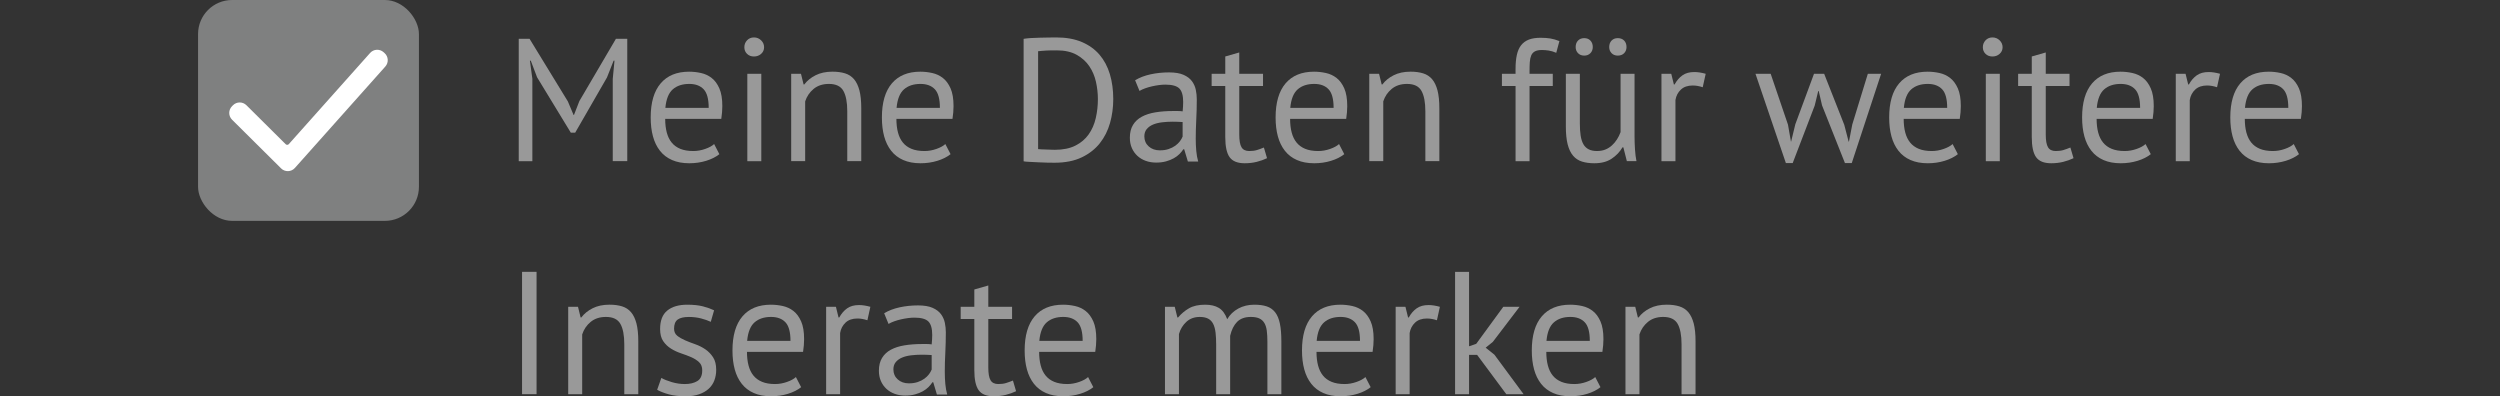 <?xml version="1.0" encoding="UTF-8"?><svg id="a" xmlns="http://www.w3.org/2000/svg" viewBox="0 0 214.583 34.014"><rect x="0" y="0" width="214.583" height="34.014" fill="#333333" stroke="none"/><defs><style>.b{fill:#fff;}.c{fill:#7f8080;}.d{fill:#999;}</style></defs><rect class="c" x="17" y="0" width="18.958" height="18.958" rx="2.923" ry="2.923"/><path class="b" d="M24.126,14.451l-4.208-4.177c-.32-.318-.322-.836-.004-1.156l.081-.082c.318-.321,.836-.322,1.156-.004l3.37,3.346c.076,.075,.199,.071,.269-.008l6.978-7.825c.3-.337,.817-.367,1.154-.066l.086,.077c.337,.3,.367,.817,.066,1.154l-7.763,8.706c-.312,.35-.854,.366-1.186,.036Z"/><g><path class="d" d="M52.594,6.784l.15-1.575h-.075l-.57,1.44-2.729,4.74h-.375l-2.896-4.755-.54-1.425h-.074l.21,1.56v7.065h-1.17V3.333h.93l3.285,5.37,.495,1.17h.029l.466-1.2,3.135-5.34h.975V13.833h-1.245V6.784Z"/><path class="d" d="M61.745,13.233c-.3,.24-.678,.43-1.133,.57-.455,.14-.938,.21-1.447,.21-.569,0-1.064-.093-1.484-.278-.421-.185-.766-.45-1.035-.795-.271-.345-.471-.757-.601-1.237s-.194-1.02-.194-1.62c0-1.28,.284-2.255,.854-2.925s1.385-1.005,2.445-1.005c.34,0,.68,.038,1.02,.113,.34,.075,.646,.217,.915,.427,.271,.21,.49,.508,.66,.893,.17,.385,.255,.893,.255,1.522,0,.33-.029,.695-.09,1.095h-4.814c0,.44,.045,.83,.135,1.17s.229,.627,.42,.862c.189,.235,.438,.415,.742,.54,.305,.125,.678,.188,1.117,.188,.34,0,.681-.06,1.021-.18,.34-.12,.595-.26,.765-.42l.45,.87Zm-2.58-6.03c-.59,0-1.062,.155-1.417,.465-.355,.31-.568,.84-.638,1.59h3.72c0-.76-.145-1.292-.435-1.597s-.7-.458-1.23-.458Z"/><path class="d" d="M63.89,4.054c0-.23,.077-.428,.232-.593,.154-.165,.353-.248,.593-.248,.239,0,.444,.083,.614,.248s.255,.363,.255,.593-.085,.42-.255,.57-.375,.225-.614,.225c-.24,0-.438-.075-.593-.225-.155-.15-.232-.34-.232-.57Zm.255,2.28h1.2v7.5h-1.2V6.333Z"/><path class="d" d="M72.724,13.833v-4.275c0-.78-.112-1.368-.337-1.763-.226-.395-.638-.592-1.238-.592-.529,0-.967,.143-1.312,.427-.345,.285-.587,.643-.727,1.073v5.13h-1.2V6.333h.84l.225,.915h.061c.239-.32,.562-.583,.967-.788,.405-.205,.888-.308,1.448-.308,.409,0,.77,.048,1.08,.143,.31,.095,.567,.263,.772,.502,.204,.24,.359,.562,.465,.968,.104,.405,.157,.917,.157,1.538v4.53h-1.2Z"/><path class="d" d="M81.59,13.233c-.3,.24-.678,.43-1.133,.57-.455,.14-.938,.21-1.447,.21-.569,0-1.064-.093-1.484-.278-.421-.185-.766-.45-1.035-.795-.271-.345-.471-.757-.601-1.237s-.194-1.02-.194-1.62c0-1.28,.284-2.255,.854-2.925s1.385-1.005,2.445-1.005c.34,0,.68,.038,1.02,.113,.34,.075,.646,.217,.915,.427,.271,.21,.49,.508,.66,.893,.17,.385,.255,.893,.255,1.522,0,.33-.029,.695-.09,1.095h-4.814c0,.44,.045,.83,.135,1.17s.229,.627,.42,.862c.189,.235,.438,.415,.742,.54,.305,.125,.678,.188,1.117,.188,.34,0,.681-.06,1.021-.18,.34-.12,.595-.26,.765-.42l.45,.87Zm-2.58-6.03c-.59,0-1.062,.155-1.417,.465-.355,.31-.568,.84-.638,1.59h3.72c0-.76-.145-1.292-.435-1.597s-.7-.458-1.23-.458Z"/><path class="d" d="M87.86,3.333c.189-.03,.402-.053,.637-.067,.235-.015,.48-.025,.735-.03,.255-.005,.505-.01,.75-.015s.473-.008,.683-.008c.84,0,1.567,.13,2.183,.39,.615,.26,1.122,.623,1.522,1.087,.399,.465,.697,1.022,.893,1.672,.194,.65,.292,1.365,.292,2.145,0,.71-.093,1.393-.277,2.048s-.478,1.235-.877,1.74c-.4,.505-.921,.91-1.561,1.215-.64,.305-1.415,.457-2.325,.457-.16,0-.367-.002-.622-.007s-.518-.015-.788-.03c-.27-.015-.52-.028-.75-.038-.229-.01-.395-.025-.494-.045V3.333Zm2.835,.99h-.428c-.155,0-.308,.005-.458,.015-.149,.01-.287,.021-.412,.03s-.223,.02-.293,.03V12.798c.051,.01,.146,.018,.285,.022,.141,.005,.285,.01,.436,.015,.149,.005,.295,.01,.435,.015s.235,.007,.285,.007c.7,0,1.287-.12,1.763-.36,.475-.24,.854-.562,1.14-.968,.285-.405,.487-.87,.607-1.395,.12-.525,.181-1.067,.181-1.628,0-.49-.056-.982-.165-1.478-.11-.495-.301-.942-.57-1.342-.271-.4-.633-.728-1.088-.982s-1.027-.382-1.717-.382Z"/><path class="d" d="M97.429,6.889c.38-.23,.822-.4,1.327-.51,.505-.11,1.032-.165,1.583-.165,.52,0,.938,.07,1.252,.21,.315,.14,.556,.323,.721,.548,.164,.225,.274,.472,.329,.742,.056,.27,.083,.54,.083,.81,0,.6-.015,1.185-.045,1.755-.03,.57-.045,1.11-.045,1.62,0,.37,.015,.72,.045,1.05,.03,.33,.085,.635,.165,.915h-.885l-.315-1.05h-.075c-.09,.14-.202,.277-.337,.413-.136,.135-.298,.255-.488,.36-.189,.105-.41,.193-.659,.263-.251,.07-.535,.105-.855,.105s-.617-.05-.893-.15c-.275-.1-.513-.243-.712-.428-.2-.185-.358-.407-.473-.667-.115-.26-.173-.555-.173-.885,0-.44,.09-.808,.271-1.103,.18-.295,.432-.53,.757-.705s.715-.3,1.17-.375c.455-.075,.958-.113,1.508-.113h.412c.136,0,.272,.01,.413,.03,.029-.3,.045-.57,.045-.81,0-.55-.11-.935-.33-1.155-.22-.22-.62-.33-1.2-.33-.17,0-.353,.013-.548,.039-.194,.026-.395,.062-.6,.108s-.4,.103-.585,.17c-.186,.066-.348,.141-.487,.224l-.375-.915Zm2.13,6.015c.28,0,.53-.037,.75-.112s.41-.17,.57-.285c.159-.115,.292-.242,.397-.382,.104-.14,.182-.275,.232-.405v-1.245c-.141-.01-.283-.018-.428-.022-.146-.005-.287-.008-.428-.008-.31,0-.612,.018-.907,.053s-.555,.1-.78,.195c-.225,.095-.404,.225-.54,.39-.135,.165-.202,.373-.202,.623,0,.35,.125,.637,.375,.862s.57,.337,.96,.337Z"/><path class="d" d="M103.999,6.333h1.17v-1.485l1.2-.345v1.83h2.04v1.05h-2.04v4.155c0,.52,.064,.888,.195,1.103,.129,.215,.35,.322,.659,.322,.261,0,.48-.027,.66-.083,.181-.055,.38-.127,.601-.217l.27,.915c-.27,.13-.565,.235-.885,.315-.32,.08-.665,.12-1.035,.12-.61,0-1.04-.173-1.29-.518-.25-.345-.375-.922-.375-1.732V7.383h-1.17v-1.05Z"/><path class="d" d="M115.383,13.233c-.3,.24-.678,.43-1.133,.57-.455,.14-.938,.21-1.447,.21-.569,0-1.064-.093-1.484-.278-.421-.185-.766-.45-1.035-.795-.271-.345-.471-.757-.601-1.237s-.194-1.02-.194-1.62c0-1.28,.284-2.255,.854-2.925s1.385-1.005,2.445-1.005c.34,0,.68,.038,1.02,.113,.34,.075,.646,.217,.915,.427,.271,.21,.49,.508,.66,.893,.17,.385,.255,.893,.255,1.522,0,.33-.029,.695-.09,1.095h-4.814c0,.44,.045,.83,.135,1.17s.229,.627,.42,.862c.189,.235,.438,.415,.742,.54,.305,.125,.678,.188,1.117,.188,.34,0,.681-.06,1.021-.18,.34-.12,.595-.26,.765-.42l.45,.87Zm-2.58-6.03c-.59,0-1.062,.155-1.417,.465-.355,.31-.568,.84-.638,1.59h3.72c0-.76-.145-1.292-.435-1.597s-.7-.458-1.23-.458Z"/><path class="d" d="M122.343,13.833v-4.275c0-.78-.112-1.368-.337-1.763-.226-.395-.638-.592-1.238-.592-.529,0-.967,.143-1.312,.427-.345,.285-.587,.643-.727,1.073v5.13h-1.2V6.333h.84l.225,.915h.061c.239-.32,.562-.583,.967-.788,.405-.205,.888-.308,1.448-.308,.409,0,.77,.048,1.08,.143,.31,.095,.567,.263,.772,.502,.204,.24,.359,.562,.465,.968,.104,.405,.157,.917,.157,1.538v4.53h-1.2Z"/><path class="d" d="M128.914,6.333h1.17v-.42c0-.46,.037-.86,.112-1.2,.075-.34,.197-.617,.368-.833,.17-.215,.39-.375,.659-.48,.271-.105,.605-.157,1.005-.157,.32,0,.603,.02,.848,.06s.503,.115,.772,.225l-.27,1.005c-.23-.1-.448-.165-.652-.195-.205-.03-.397-.045-.578-.045-.26,0-.462,.04-.607,.12-.145,.08-.25,.197-.314,.353-.065,.155-.105,.345-.12,.57-.016,.225-.022,.488-.022,.788v.21h1.995v1.05h-1.995v6.45h-1.2V7.383h-1.17v-1.05Z"/><path class="d" d="M135.604,6.333v4.275c0,.39,.022,.733,.067,1.028s.122,.54,.232,.735c.109,.195,.26,.343,.45,.442,.189,.1,.43,.15,.72,.15,.27,0,.51-.042,.72-.127s.397-.203,.562-.353,.31-.322,.436-.518c.125-.195,.227-.402,.308-.623V6.333h1.199v5.37c0,.36,.013,.732,.038,1.117,.024,.385,.067,.723,.127,1.013h-.825l-.3-1.185h-.075c-.229,.39-.539,.715-.93,.975-.39,.26-.885,.39-1.484,.39-.4,0-.753-.048-1.058-.143-.306-.095-.561-.263-.766-.502-.205-.24-.359-.562-.465-.968-.104-.405-.157-.917-.157-1.538V6.333h1.2Zm-.36-2.295c0-.23,.067-.415,.202-.555,.136-.14,.312-.21,.533-.21,.22,0,.397,.07,.532,.21,.135,.14,.202,.325,.202,.555,0,.21-.067,.385-.202,.525s-.312,.21-.532,.21c-.221,0-.397-.07-.533-.21-.135-.14-.202-.315-.202-.525Zm2.88,0c0-.23,.067-.415,.202-.555,.136-.14,.312-.21,.533-.21,.229,0,.412,.07,.547,.21,.136,.14,.203,.325,.203,.555,0,.21-.067,.385-.203,.525-.135,.14-.317,.21-.547,.21-.221,0-.397-.07-.533-.21-.135-.14-.202-.315-.202-.525Z"/><path class="d" d="M146.149,7.488c-.301-.1-.585-.15-.855-.15-.43,0-.77,.118-1.02,.353-.25,.235-.405,.533-.465,.893v5.25h-1.2V6.333h.84l.225,.915h.061c.189-.34,.417-.603,.683-.788,.265-.185,.602-.277,1.012-.277,.29,0,.615,.05,.976,.15l-.255,1.155Z"/><path class="d" d="M156.573,6.333l1.726,4.38,.375,1.44h.029l.285-1.47,1.335-4.35h1.141l-2.521,7.665h-.585l-1.965-4.95-.285-1.23h-.045l-.3,1.245-1.89,4.935h-.585l-2.61-7.665h1.305l1.485,4.365,.255,1.455h.015l.36-1.485,1.604-4.335h.87Z"/><path class="d" d="M168.048,13.233c-.3,.24-.678,.43-1.133,.57-.455,.14-.938,.21-1.447,.21-.569,0-1.064-.093-1.484-.278-.421-.185-.766-.45-1.035-.795-.271-.345-.471-.757-.601-1.237s-.194-1.02-.194-1.62c0-1.28,.284-2.255,.854-2.925s1.385-1.005,2.445-1.005c.34,0,.68,.038,1.02,.113,.34,.075,.646,.217,.915,.427,.271,.21,.49,.508,.66,.893,.17,.385,.255,.893,.255,1.522,0,.33-.029,.695-.09,1.095h-4.814c0,.44,.045,.83,.135,1.17s.229,.627,.42,.862c.189,.235,.438,.415,.742,.54,.305,.125,.678,.188,1.117,.188,.34,0,.681-.06,1.021-.18,.34-.12,.595-.26,.765-.42l.45,.87Zm-2.58-6.03c-.59,0-1.062,.155-1.417,.465-.355,.31-.568,.84-.638,1.59h3.72c0-.76-.145-1.292-.435-1.597s-.7-.458-1.23-.458Z"/><path class="d" d="M170.194,4.054c0-.23,.077-.428,.232-.593,.154-.165,.353-.248,.593-.248,.239,0,.444,.083,.614,.248s.255,.363,.255,.593-.085,.42-.255,.57-.375,.225-.614,.225c-.24,0-.438-.075-.593-.225-.155-.15-.232-.34-.232-.57Zm.255,2.28h1.2v7.5h-1.2V6.333Z"/><path class="d" d="M173.223,6.333h1.17v-1.485l1.2-.345v1.83h2.04v1.05h-2.04v4.155c0,.52,.064,.888,.195,1.103,.129,.215,.35,.322,.659,.322,.261,0,.48-.027,.66-.083,.181-.055,.38-.127,.601-.217l.27,.915c-.27,.13-.565,.235-.885,.315-.32,.08-.665,.12-1.035,.12-.61,0-1.04-.173-1.29-.518-.25-.345-.375-.922-.375-1.732V7.383h-1.17v-1.05Z"/><path class="d" d="M184.608,13.233c-.3,.24-.678,.43-1.133,.57-.455,.14-.938,.21-1.447,.21-.569,0-1.064-.093-1.484-.278-.421-.185-.766-.45-1.035-.795-.271-.345-.471-.757-.601-1.237s-.194-1.02-.194-1.62c0-1.28,.284-2.255,.854-2.925s1.385-1.005,2.445-1.005c.34,0,.68,.038,1.02,.113,.34,.075,.646,.217,.915,.427,.271,.21,.49,.508,.66,.893,.17,.385,.255,.893,.255,1.522,0,.33-.029,.695-.09,1.095h-4.814c0,.44,.045,.83,.135,1.17s.229,.627,.42,.862c.189,.235,.438,.415,.742,.54,.305,.125,.678,.188,1.117,.188,.34,0,.681-.06,1.021-.18,.34-.12,.595-.26,.765-.42l.45,.87Zm-2.58-6.03c-.59,0-1.062,.155-1.417,.465-.355,.31-.568,.84-.638,1.59h3.72c0-.76-.145-1.292-.435-1.597s-.7-.458-1.23-.458Z"/><path class="d" d="M190.294,7.488c-.301-.1-.585-.15-.855-.15-.43,0-.77,.118-1.02,.353-.25,.235-.405,.533-.465,.893v5.25h-1.2V6.333h.84l.225,.915h.061c.189-.34,.417-.603,.683-.788,.265-.185,.602-.277,1.012-.277,.29,0,.615,.05,.976,.15l-.255,1.155Z"/><path class="d" d="M197.328,13.233c-.3,.24-.678,.43-1.133,.57-.455,.14-.938,.21-1.447,.21-.569,0-1.064-.093-1.484-.278-.421-.185-.766-.45-1.035-.795-.271-.345-.471-.757-.601-1.237s-.194-1.02-.194-1.62c0-1.28,.284-2.255,.854-2.925s1.385-1.005,2.445-1.005c.34,0,.68,.038,1.02,.113,.34,.075,.646,.217,.915,.427,.271,.21,.49,.508,.66,.893,.17,.385,.255,.893,.255,1.522,0,.33-.029,.695-.09,1.095h-4.814c0,.44,.045,.83,.135,1.17s.229,.627,.42,.862c.189,.235,.438,.415,.742,.54,.305,.125,.678,.188,1.117,.188,.34,0,.681-.06,1.021-.18,.34-.12,.595-.26,.765-.42l.45,.87Zm-2.58-6.03c-.59,0-1.062,.155-1.417,.465-.355,.31-.568,.84-.638,1.59h3.72c0-.76-.145-1.292-.435-1.597s-.7-.458-1.23-.458Z"/><path class="d" d="M44.809,23.333h1.245v10.5h-1.245v-10.5Z"/><path class="d" d="M53.585,33.833v-4.275c0-.78-.112-1.368-.337-1.763-.226-.395-.638-.592-1.238-.592-.529,0-.967,.143-1.312,.427-.345,.285-.587,.643-.727,1.073v5.13h-1.2v-7.5h.84l.225,.915h.061c.239-.32,.562-.583,.967-.788,.405-.205,.888-.308,1.448-.308,.409,0,.77,.048,1.08,.143,.31,.095,.567,.263,.772,.502,.204,.24,.359,.562,.465,.968,.104,.405,.157,.917,.157,1.538v4.53h-1.2Z"/><path class="d" d="M60.275,31.793c0-.3-.09-.535-.271-.705-.18-.17-.402-.312-.667-.427-.266-.115-.555-.225-.87-.33s-.605-.24-.87-.405c-.265-.165-.487-.377-.667-.637-.181-.26-.271-.61-.271-1.05,0-.72,.205-1.247,.615-1.583,.41-.334,.979-.502,1.71-.502,.54,0,.992,.048,1.357,.143,.365,.095,.683,.208,.952,.337l-.284,.99c-.23-.11-.508-.208-.833-.292s-.673-.127-1.042-.127c-.44,0-.763,.075-.968,.225-.205,.15-.308,.41-.308,.78,0,.26,.09,.463,.27,.607,.181,.145,.403,.275,.668,.39,.265,.115,.555,.228,.87,.337,.314,.11,.604,.255,.87,.435,.265,.18,.487,.408,.667,.683,.181,.275,.271,.637,.271,1.087,0,.32-.053,.62-.158,.9-.104,.28-.268,.52-.487,.72s-.492,.357-.817,.472c-.325,.115-.707,.173-1.147,.173-.57,0-1.055-.055-1.455-.165s-.734-.24-1.005-.39l.36-1.02c.229,.13,.529,.25,.899,.36,.37,.11,.745,.165,1.125,.165,.43,0,.785-.085,1.065-.255,.279-.17,.42-.475,.42-.915Z"/><path class="d" d="M68.764,33.233c-.3,.24-.678,.43-1.133,.57-.455,.14-.938,.21-1.447,.21-.569,0-1.064-.093-1.484-.278-.421-.185-.766-.45-1.035-.795-.271-.345-.471-.757-.601-1.237s-.194-1.02-.194-1.62c0-1.28,.284-2.255,.854-2.925s1.385-1.005,2.445-1.005c.34,0,.68,.038,1.02,.113,.34,.075,.646,.217,.915,.427,.271,.21,.49,.508,.66,.893,.17,.385,.255,.893,.255,1.522,0,.33-.029,.695-.09,1.095h-4.814c0,.44,.045,.83,.135,1.17s.229,.627,.42,.862c.189,.235,.438,.415,.742,.54,.305,.125,.678,.188,1.117,.188,.34,0,.681-.06,1.021-.18,.34-.12,.595-.26,.765-.42l.45,.87Zm-2.58-6.03c-.59,0-1.062,.155-1.417,.465-.355,.31-.568,.84-.638,1.59h3.72c0-.76-.145-1.292-.435-1.597s-.7-.458-1.23-.458Z"/><path class="d" d="M74.45,27.488c-.301-.1-.585-.15-.855-.15-.43,0-.77,.118-1.02,.353-.25,.235-.405,.533-.465,.893v5.25h-1.2v-7.5h.84l.225,.915h.061c.189-.34,.417-.603,.683-.788,.265-.185,.602-.277,1.012-.277,.29,0,.615,.05,.976,.15l-.255,1.155Z"/><path class="d" d="M75.889,26.889c.38-.23,.822-.4,1.327-.51,.505-.11,1.032-.165,1.583-.165,.52,0,.938,.07,1.252,.21,.315,.14,.556,.323,.721,.548,.164,.225,.274,.472,.329,.742,.056,.27,.083,.54,.083,.81,0,.6-.015,1.185-.045,1.755-.03,.57-.045,1.11-.045,1.62,0,.37,.015,.72,.045,1.05,.03,.33,.085,.635,.165,.915h-.885l-.315-1.05h-.075c-.09,.14-.202,.277-.337,.413-.136,.135-.298,.255-.488,.36-.189,.105-.41,.193-.659,.263-.251,.07-.535,.105-.855,.105s-.617-.05-.893-.15c-.275-.1-.513-.243-.712-.428-.2-.185-.358-.407-.473-.667-.115-.26-.173-.555-.173-.885,0-.44,.09-.808,.271-1.103,.18-.295,.432-.53,.757-.705s.715-.3,1.17-.375c.455-.075,.958-.113,1.508-.113h.412c.136,0,.272,.01,.413,.03,.029-.3,.045-.57,.045-.81,0-.55-.11-.935-.33-1.155-.22-.22-.62-.33-1.2-.33-.17,0-.353,.013-.548,.039-.194,.026-.395,.062-.6,.108s-.4,.103-.585,.17c-.186,.066-.348,.141-.487,.224l-.375-.915Zm2.13,6.015c.28,0,.53-.037,.75-.112s.41-.17,.57-.285c.159-.115,.292-.242,.397-.382,.104-.14,.182-.275,.232-.405v-1.245c-.141-.01-.283-.018-.428-.022-.146-.005-.287-.008-.428-.008-.31,0-.612,.018-.907,.053s-.555,.1-.78,.195c-.225,.095-.404,.225-.54,.39-.135,.165-.202,.373-.202,.623,0,.35,.125,.637,.375,.862s.57,.337,.96,.337Z"/><path class="d" d="M82.459,26.333h1.17v-1.485l1.2-.345v1.83h2.04v1.05h-2.04v4.155c0,.52,.064,.888,.195,1.103,.129,.215,.35,.322,.659,.322,.261,0,.48-.027,.66-.083,.181-.055,.38-.127,.601-.217l.27,.915c-.27,.13-.565,.235-.885,.315-.32,.08-.665,.12-1.035,.12-.61,0-1.04-.173-1.29-.518-.25-.345-.375-.922-.375-1.732v-4.38h-1.17v-1.05Z"/><path class="d" d="M93.843,33.233c-.3,.24-.678,.43-1.133,.57-.455,.14-.938,.21-1.447,.21-.569,0-1.064-.093-1.484-.278-.421-.185-.766-.45-1.035-.795-.271-.345-.471-.757-.601-1.237s-.194-1.02-.194-1.62c0-1.28,.284-2.255,.854-2.925s1.385-1.005,2.445-1.005c.34,0,.68,.038,1.02,.113,.34,.075,.646,.217,.915,.427,.271,.21,.49,.508,.66,.893,.17,.385,.255,.893,.255,1.522,0,.33-.029,.695-.09,1.095h-4.814c0,.44,.045,.83,.135,1.17s.229,.627,.42,.862c.189,.235,.438,.415,.742,.54,.305,.125,.678,.188,1.117,.188,.34,0,.681-.06,1.021-.18,.34-.12,.595-.26,.765-.42l.45,.87Zm-2.58-6.03c-.59,0-1.062,.155-1.417,.465-.355,.31-.568,.84-.638,1.59h3.72c0-.76-.145-1.292-.435-1.597s-.7-.458-1.23-.458Z"/><path class="d" d="M104.388,33.833v-4.245c0-.4-.018-.747-.053-1.042-.035-.295-.103-.542-.202-.742-.1-.2-.242-.35-.428-.45-.185-.1-.427-.15-.728-.15-.46,0-.842,.14-1.147,.42-.305,.28-.518,.63-.637,1.05v5.16h-1.2v-7.5h.84l.225,.915h.061c.27-.32,.582-.583,.938-.788,.354-.205,.817-.308,1.388-.308,.479,0,.872,.093,1.177,.278,.306,.185,.543,.507,.713,.967,.229-.39,.548-.695,.952-.915,.405-.22,.862-.33,1.373-.33,.42,0,.774,.048,1.064,.143,.29,.095,.53,.263,.721,.502,.189,.24,.327,.565,.412,.975,.085,.41,.127,.93,.127,1.56v4.5h-1.199v-4.515c0-.36-.018-.672-.053-.938-.035-.265-.105-.485-.21-.66-.105-.175-.25-.305-.436-.39-.185-.085-.427-.127-.728-.127-.5,0-.89,.14-1.17,.42-.279,.28-.479,.68-.6,1.2v5.01h-1.2Z"/><path class="d" d="M117.648,33.233c-.3,.24-.678,.43-1.133,.57-.455,.14-.938,.21-1.447,.21-.569,0-1.064-.093-1.484-.278-.421-.185-.766-.45-1.035-.795-.271-.345-.471-.757-.601-1.237s-.194-1.02-.194-1.62c0-1.28,.284-2.255,.854-2.925s1.385-1.005,2.445-1.005c.34,0,.68,.038,1.02,.113,.34,.075,.646,.217,.915,.427,.271,.21,.49,.508,.66,.893,.17,.385,.255,.893,.255,1.522,0,.33-.029,.695-.09,1.095h-4.814c0,.44,.045,.83,.135,1.17s.229,.627,.42,.862c.189,.235,.438,.415,.742,.54,.305,.125,.678,.188,1.117,.188,.34,0,.681-.06,1.021-.18,.34-.12,.595-.26,.765-.42l.45,.87Zm-2.58-6.03c-.59,0-1.062,.155-1.417,.465-.355,.31-.568,.84-.638,1.59h3.72c0-.76-.145-1.292-.435-1.597s-.7-.458-1.23-.458Z"/><path class="d" d="M123.334,27.488c-.301-.1-.585-.15-.855-.15-.43,0-.77,.118-1.02,.353-.25,.235-.405,.533-.465,.893v5.25h-1.2v-7.5h.84l.225,.915h.061c.189-.34,.417-.603,.683-.788,.265-.185,.602-.277,1.012-.277,.29,0,.615,.05,.976,.15l-.255,1.155Z"/><path class="d" d="M126.783,30.458h-.689v3.375h-1.2v-10.5h1.2v6.39l.614-.21,2.325-3.18h1.396l-2.296,3.015-.614,.495,.75,.6,2.505,3.39h-1.485l-2.505-3.375Z"/><path class="d" d="M137.373,33.233c-.3,.24-.678,.43-1.133,.57-.455,.14-.938,.21-1.447,.21-.569,0-1.064-.093-1.484-.278-.421-.185-.766-.45-1.035-.795-.271-.345-.471-.757-.601-1.237s-.194-1.02-.194-1.62c0-1.28,.284-2.255,.854-2.925s1.385-1.005,2.445-1.005c.34,0,.68,.038,1.02,.113,.34,.075,.646,.217,.915,.427,.271,.21,.49,.508,.66,.893,.17,.385,.255,.893,.255,1.522,0,.33-.029,.695-.09,1.095h-4.814c0,.44,.045,.83,.135,1.17s.229,.627,.42,.862c.189,.235,.438,.415,.742,.54,.305,.125,.678,.188,1.117,.188,.34,0,.681-.06,1.021-.18,.34-.12,.595-.26,.765-.42l.45,.87Zm-2.58-6.03c-.59,0-1.062,.155-1.417,.465-.355,.31-.568,.84-.638,1.59h3.72c0-.76-.145-1.292-.435-1.597s-.7-.458-1.23-.458Z"/><path class="d" d="M144.333,33.833v-4.275c0-.78-.112-1.368-.337-1.763-.226-.395-.638-.592-1.238-.592-.529,0-.967,.143-1.312,.427-.345,.285-.587,.643-.727,1.073v5.13h-1.2v-7.5h.84l.225,.915h.061c.239-.32,.562-.583,.967-.788,.405-.205,.888-.308,1.448-.308,.409,0,.77,.048,1.08,.143,.31,.095,.567,.263,.772,.502,.204,.24,.359,.562,.465,.968,.104,.405,.157,.917,.157,1.538v4.53h-1.2Z"/></g></svg>